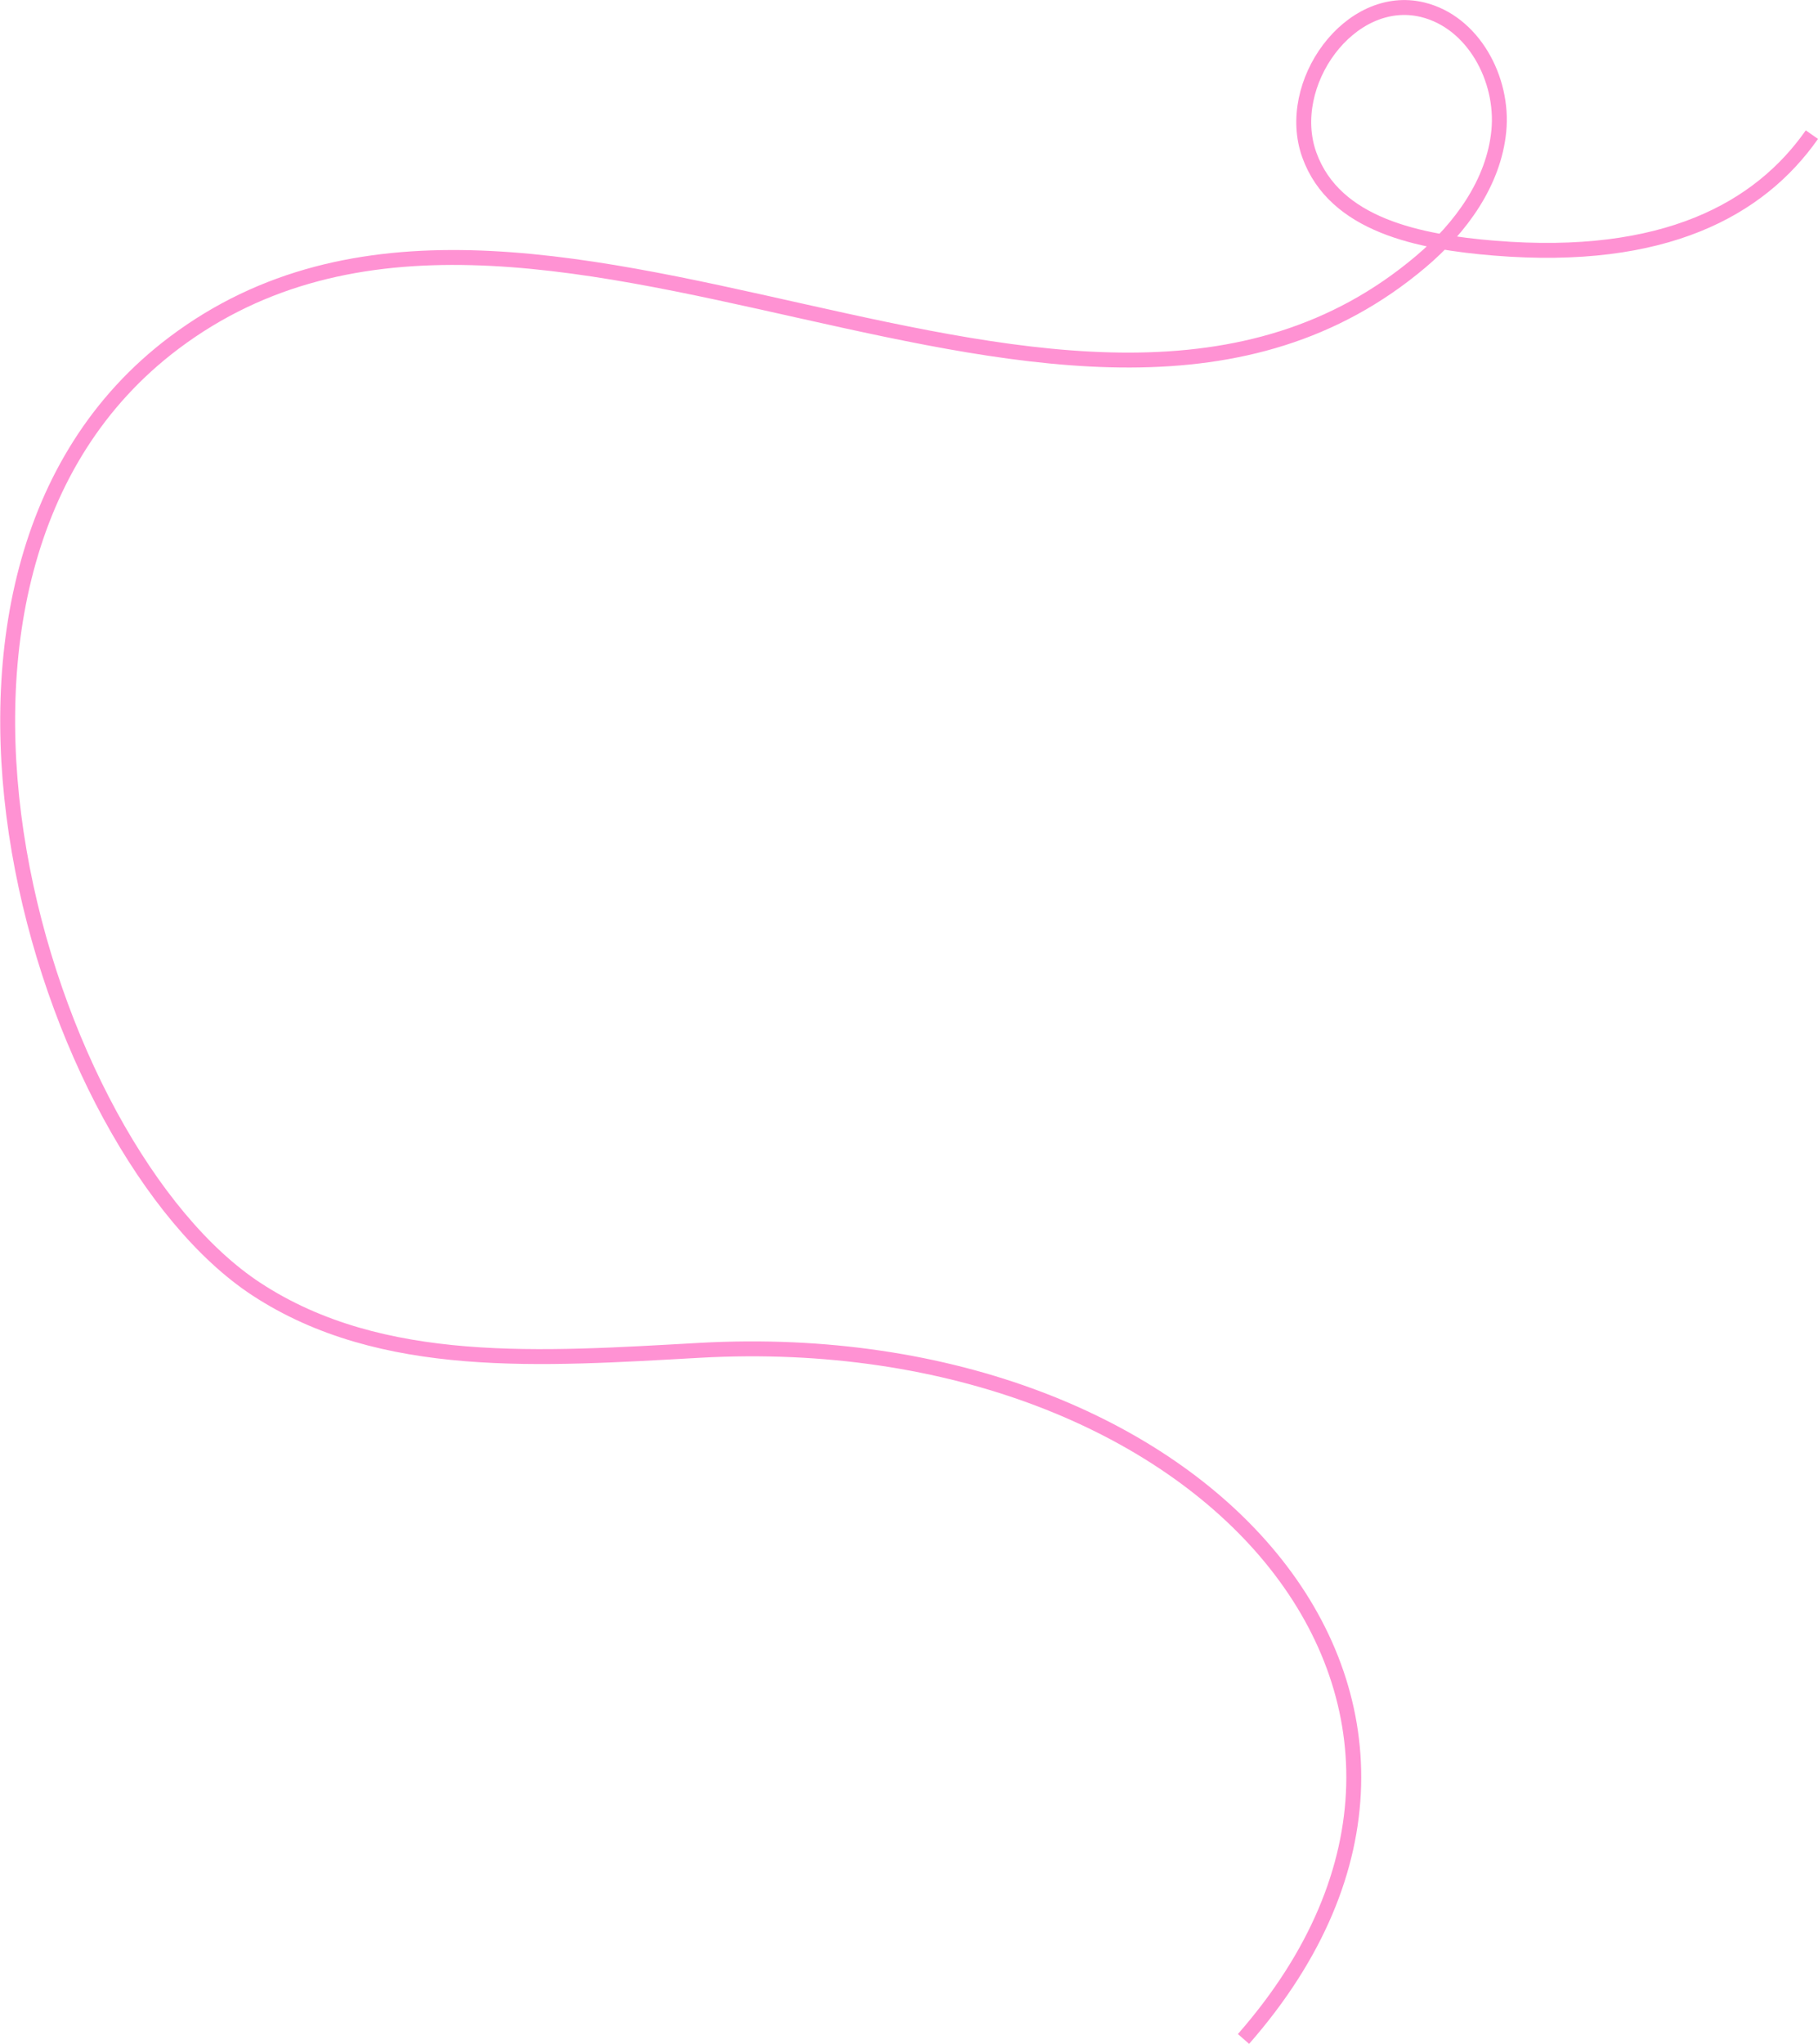 <svg xmlns="http://www.w3.org/2000/svg" width="100%" height="100%" viewBox="0 0 890.112 1000.42" preserveAspectRatio="none">
<path id="overlapping_our_values_lines-02" data-name="overlapping our values lines-02" d="M608.721,1156.562C752.9,992.053,589.269,805.793,342.61,819.49c-77.38,4.3-155.86,10.23-217.2-29.95C21.07,721.19-66.57,440.41,85.15,326.34c175.33-131.83,440.71,103.71,610.4-39.73,19.46-16.45,35.73-38.64,38.18-63.99s-12.55-53.3-37.31-59.31c-35.71-8.67-67.89,36.41-55.5,71.01s54.07,42.7,90.7,45.69c83.2,6.8,129.8-19.075,155.39-55.56" transform="translate(0.113 -158.547)" fill="none" stroke="#ff92d3" stroke-miterlimit="10" stroke-width="7.3"/>
</svg>